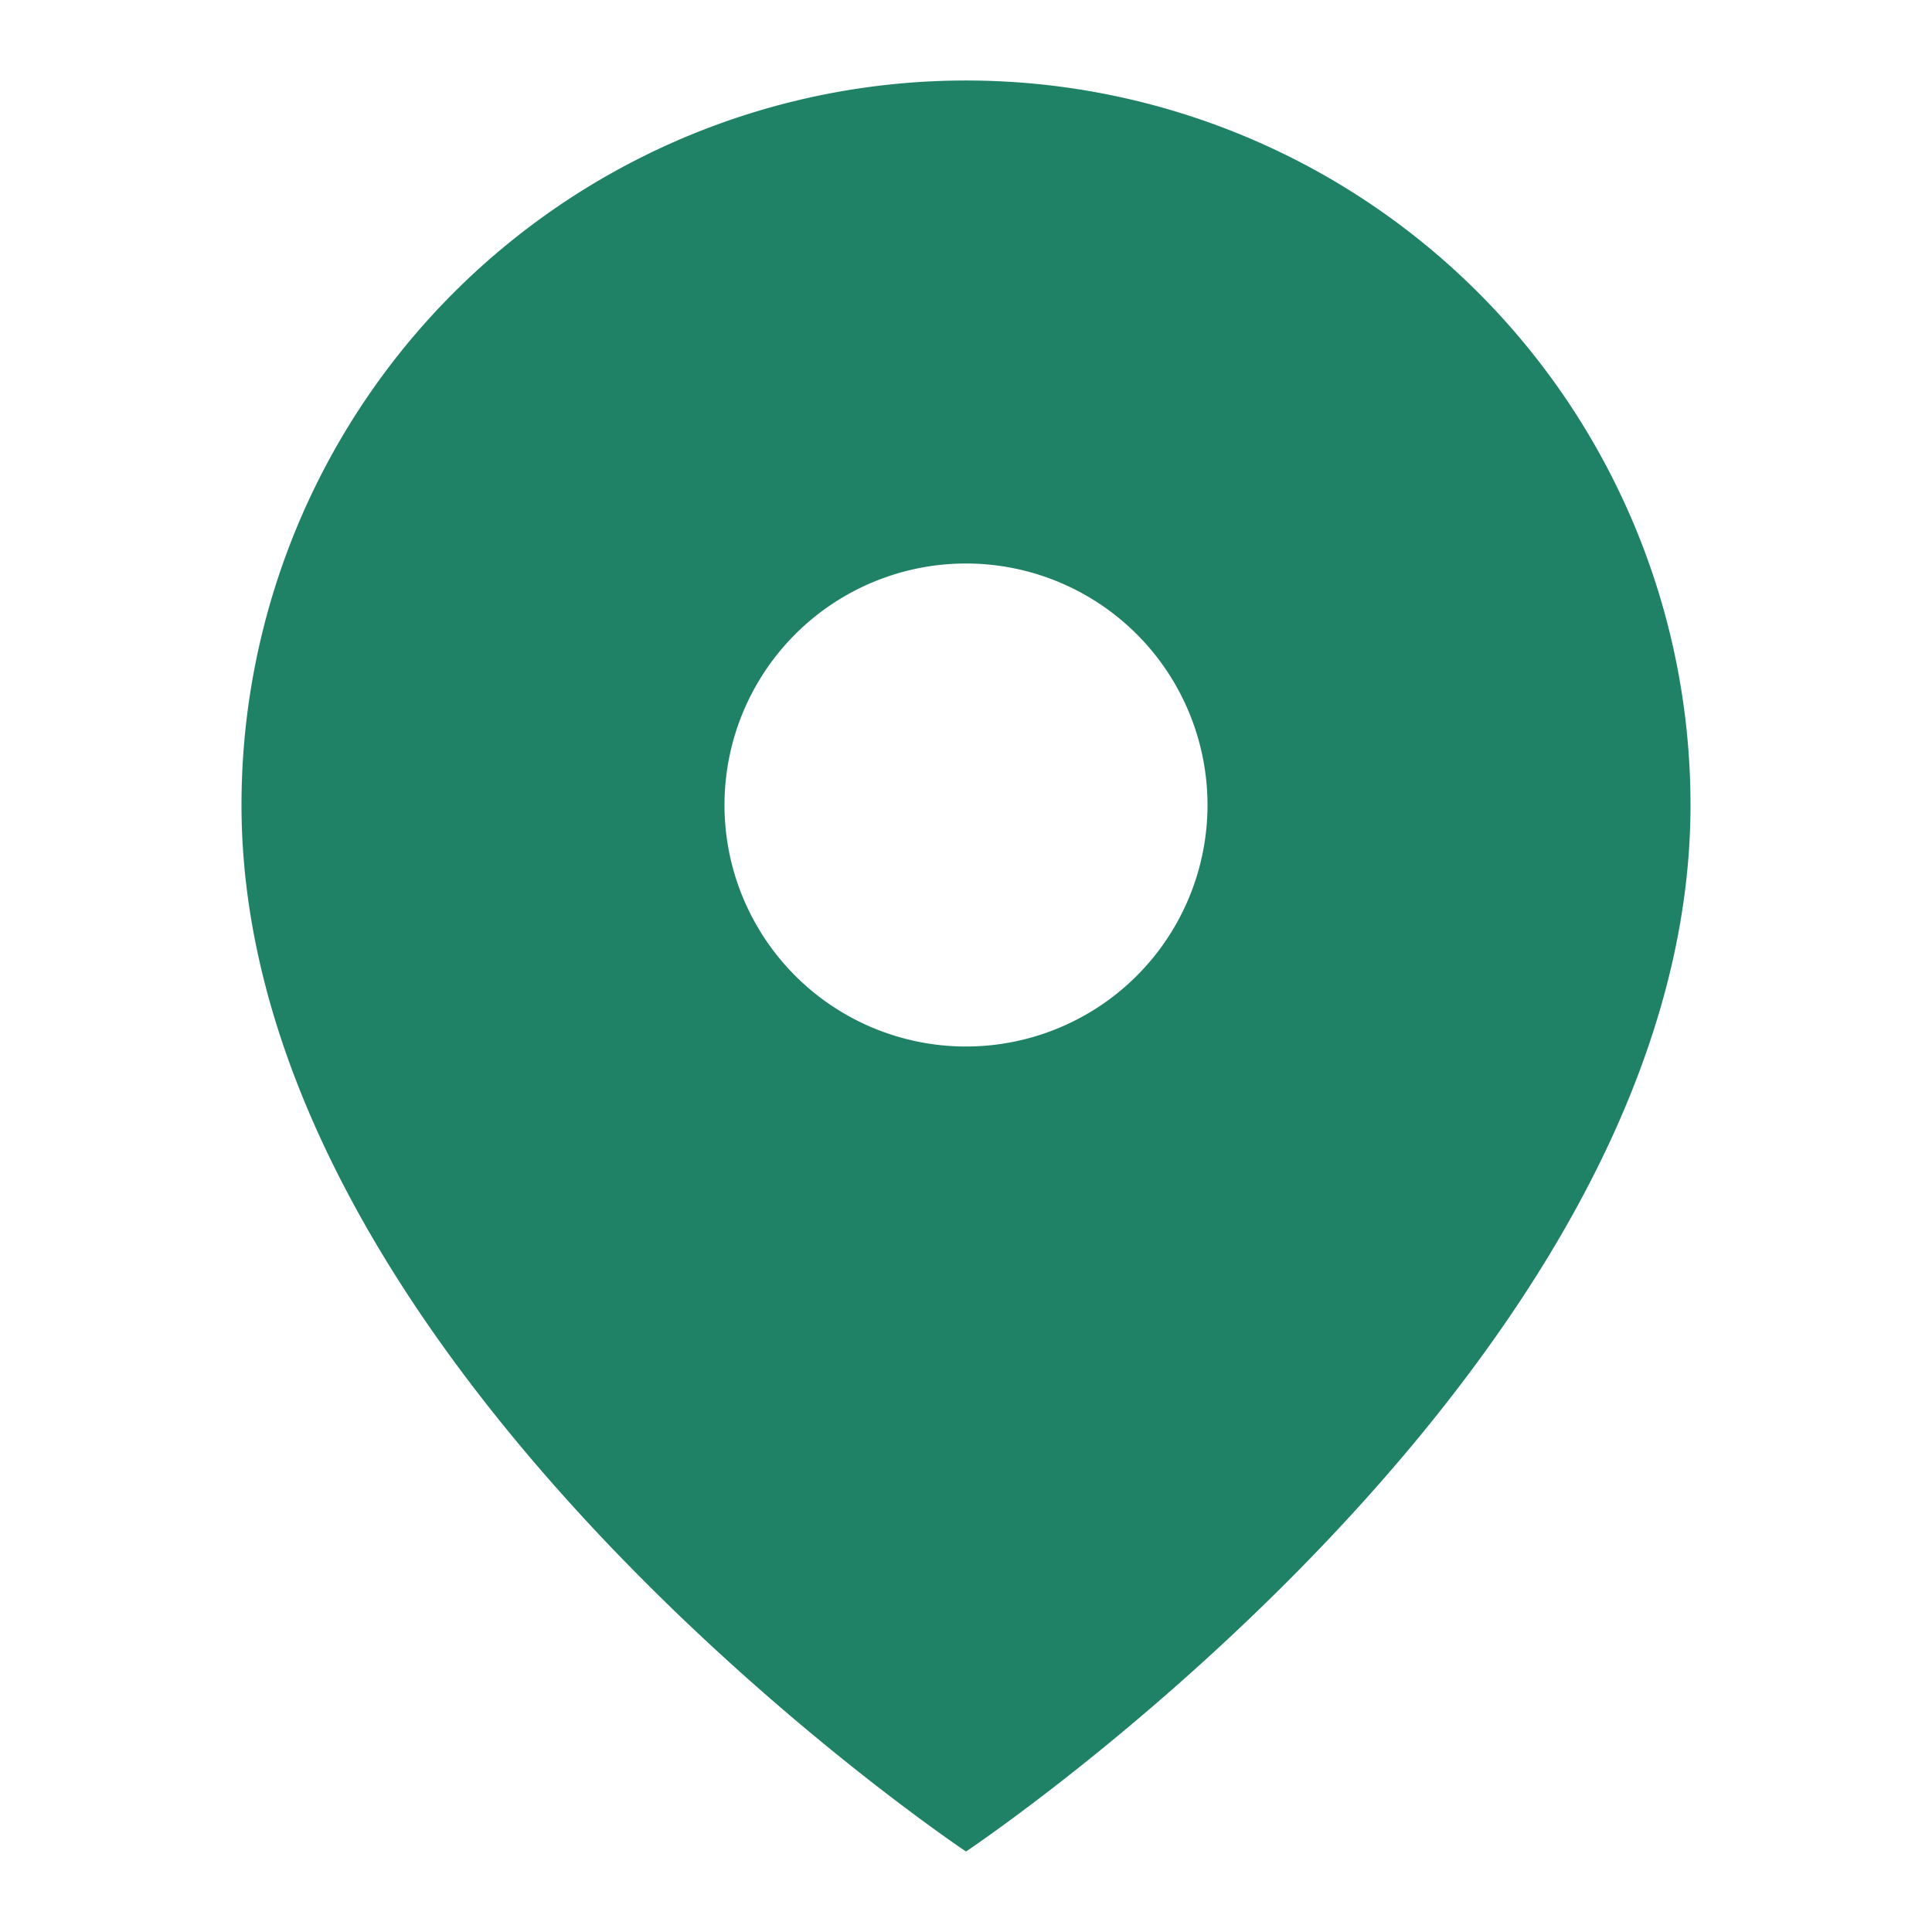 <svg xmlns="http://www.w3.org/2000/svg" width="24" height="24" fill="none"><path fill="#1F8266" fill-rule="evenodd" d="M12 23s9-6 9-13a9 9 0 1 0-18 0c0 7 9 13 9 13Zm3-13a3 3 0 1 1-6 0 3 3 0 0 1 6 0Z" clip-rule="evenodd"/></svg>